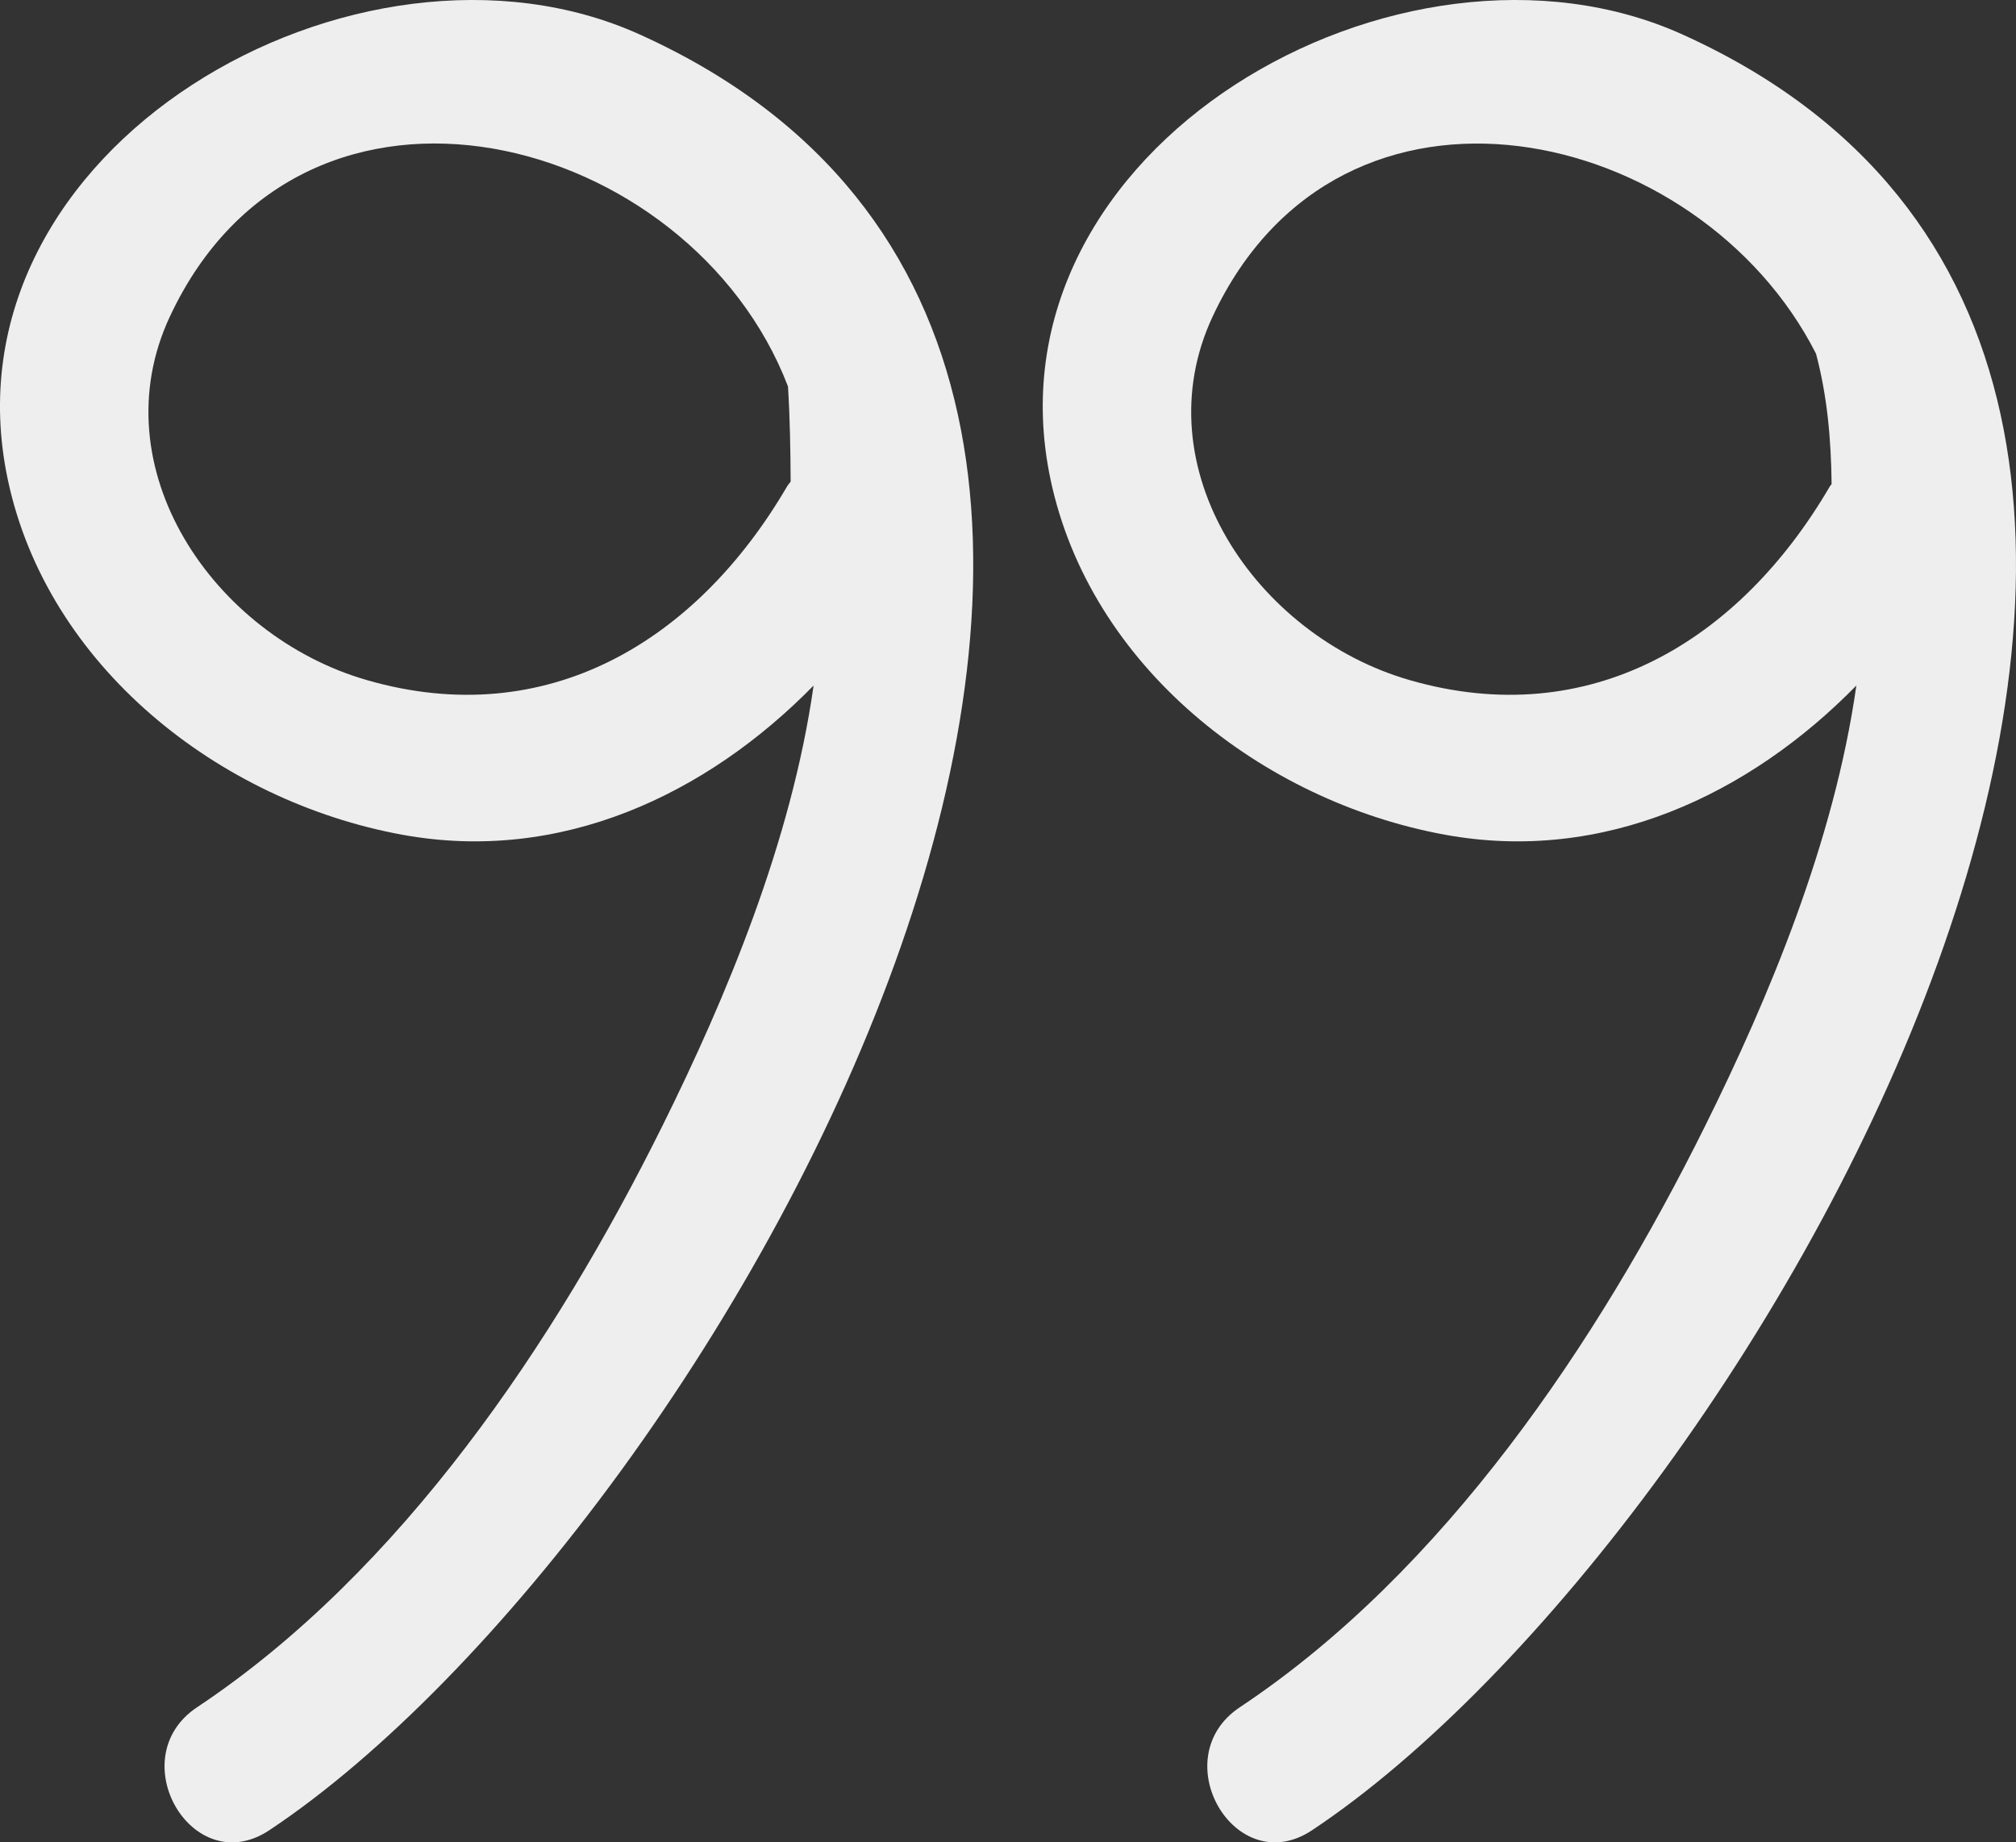 <?xml version="1.0" encoding="UTF-8"?>
<svg viewBox="0 0 58 53" version="1.1" fill="#eee" xmlns="http://www.w3.org/2000/svg" xmlns:xlink="http://www.w3.org/1999/xlink">
    <rect x="0" y="0" width="58" height="53" fill="#333333" stroke="none"/>
    <g>
        <path d="M18.401,0.99 C10.34,-2.65 -1.797,4.223 0.223,13.79 C1.358,19.16 6.295,23.046 11.569,24.012 C16.134,24.848 20.334,22.858 23.407,19.721 C22.772,24.204 20.89,28.697 19.051,32.401 C15.969,38.607 11.548,45.203 5.672,49.111 C3.476,50.571 5.536,54.122 7.75,52.649 C20.671,44.058 39.739,10.625 18.401,0.99 Z M22.644,13.993 C20.047,18.44 15.745,21.059 10.56,19.566 C6.129,18.291 2.852,13.449 4.889,9.102 C8.753,0.851 19.866,3.805 22.67,11.116 C22.727,12.028 22.742,12.941 22.747,13.855 C22.713,13.903 22.675,13.94 22.644,13.993 Z"></path>
        <path d="M48.401,0.99 C40.34,-2.65 28.203,4.223 30.223,13.79 C31.357,19.16 36.295,23.046 41.569,24.012 C46.134,24.848 50.334,22.858 53.407,19.721 C52.771,24.204 50.891,28.697 49.051,32.401 C45.969,38.607 41.549,45.203 35.672,49.111 C33.476,50.571 35.536,54.122 37.75,52.649 C50.671,44.058 69.739,10.625 48.401,0.99 Z M52.644,13.993 C50.047,18.44 45.745,21.059 40.56,19.566 C36.13,18.291 32.852,13.449 34.889,9.102 C38.583,1.216 48.893,3.57 52.247,10.176 C52.571,11.398 52.68,12.638 52.695,13.926 C52.678,13.95 52.659,13.967 52.644,13.993 Z"></path>
    </g>
</svg>
